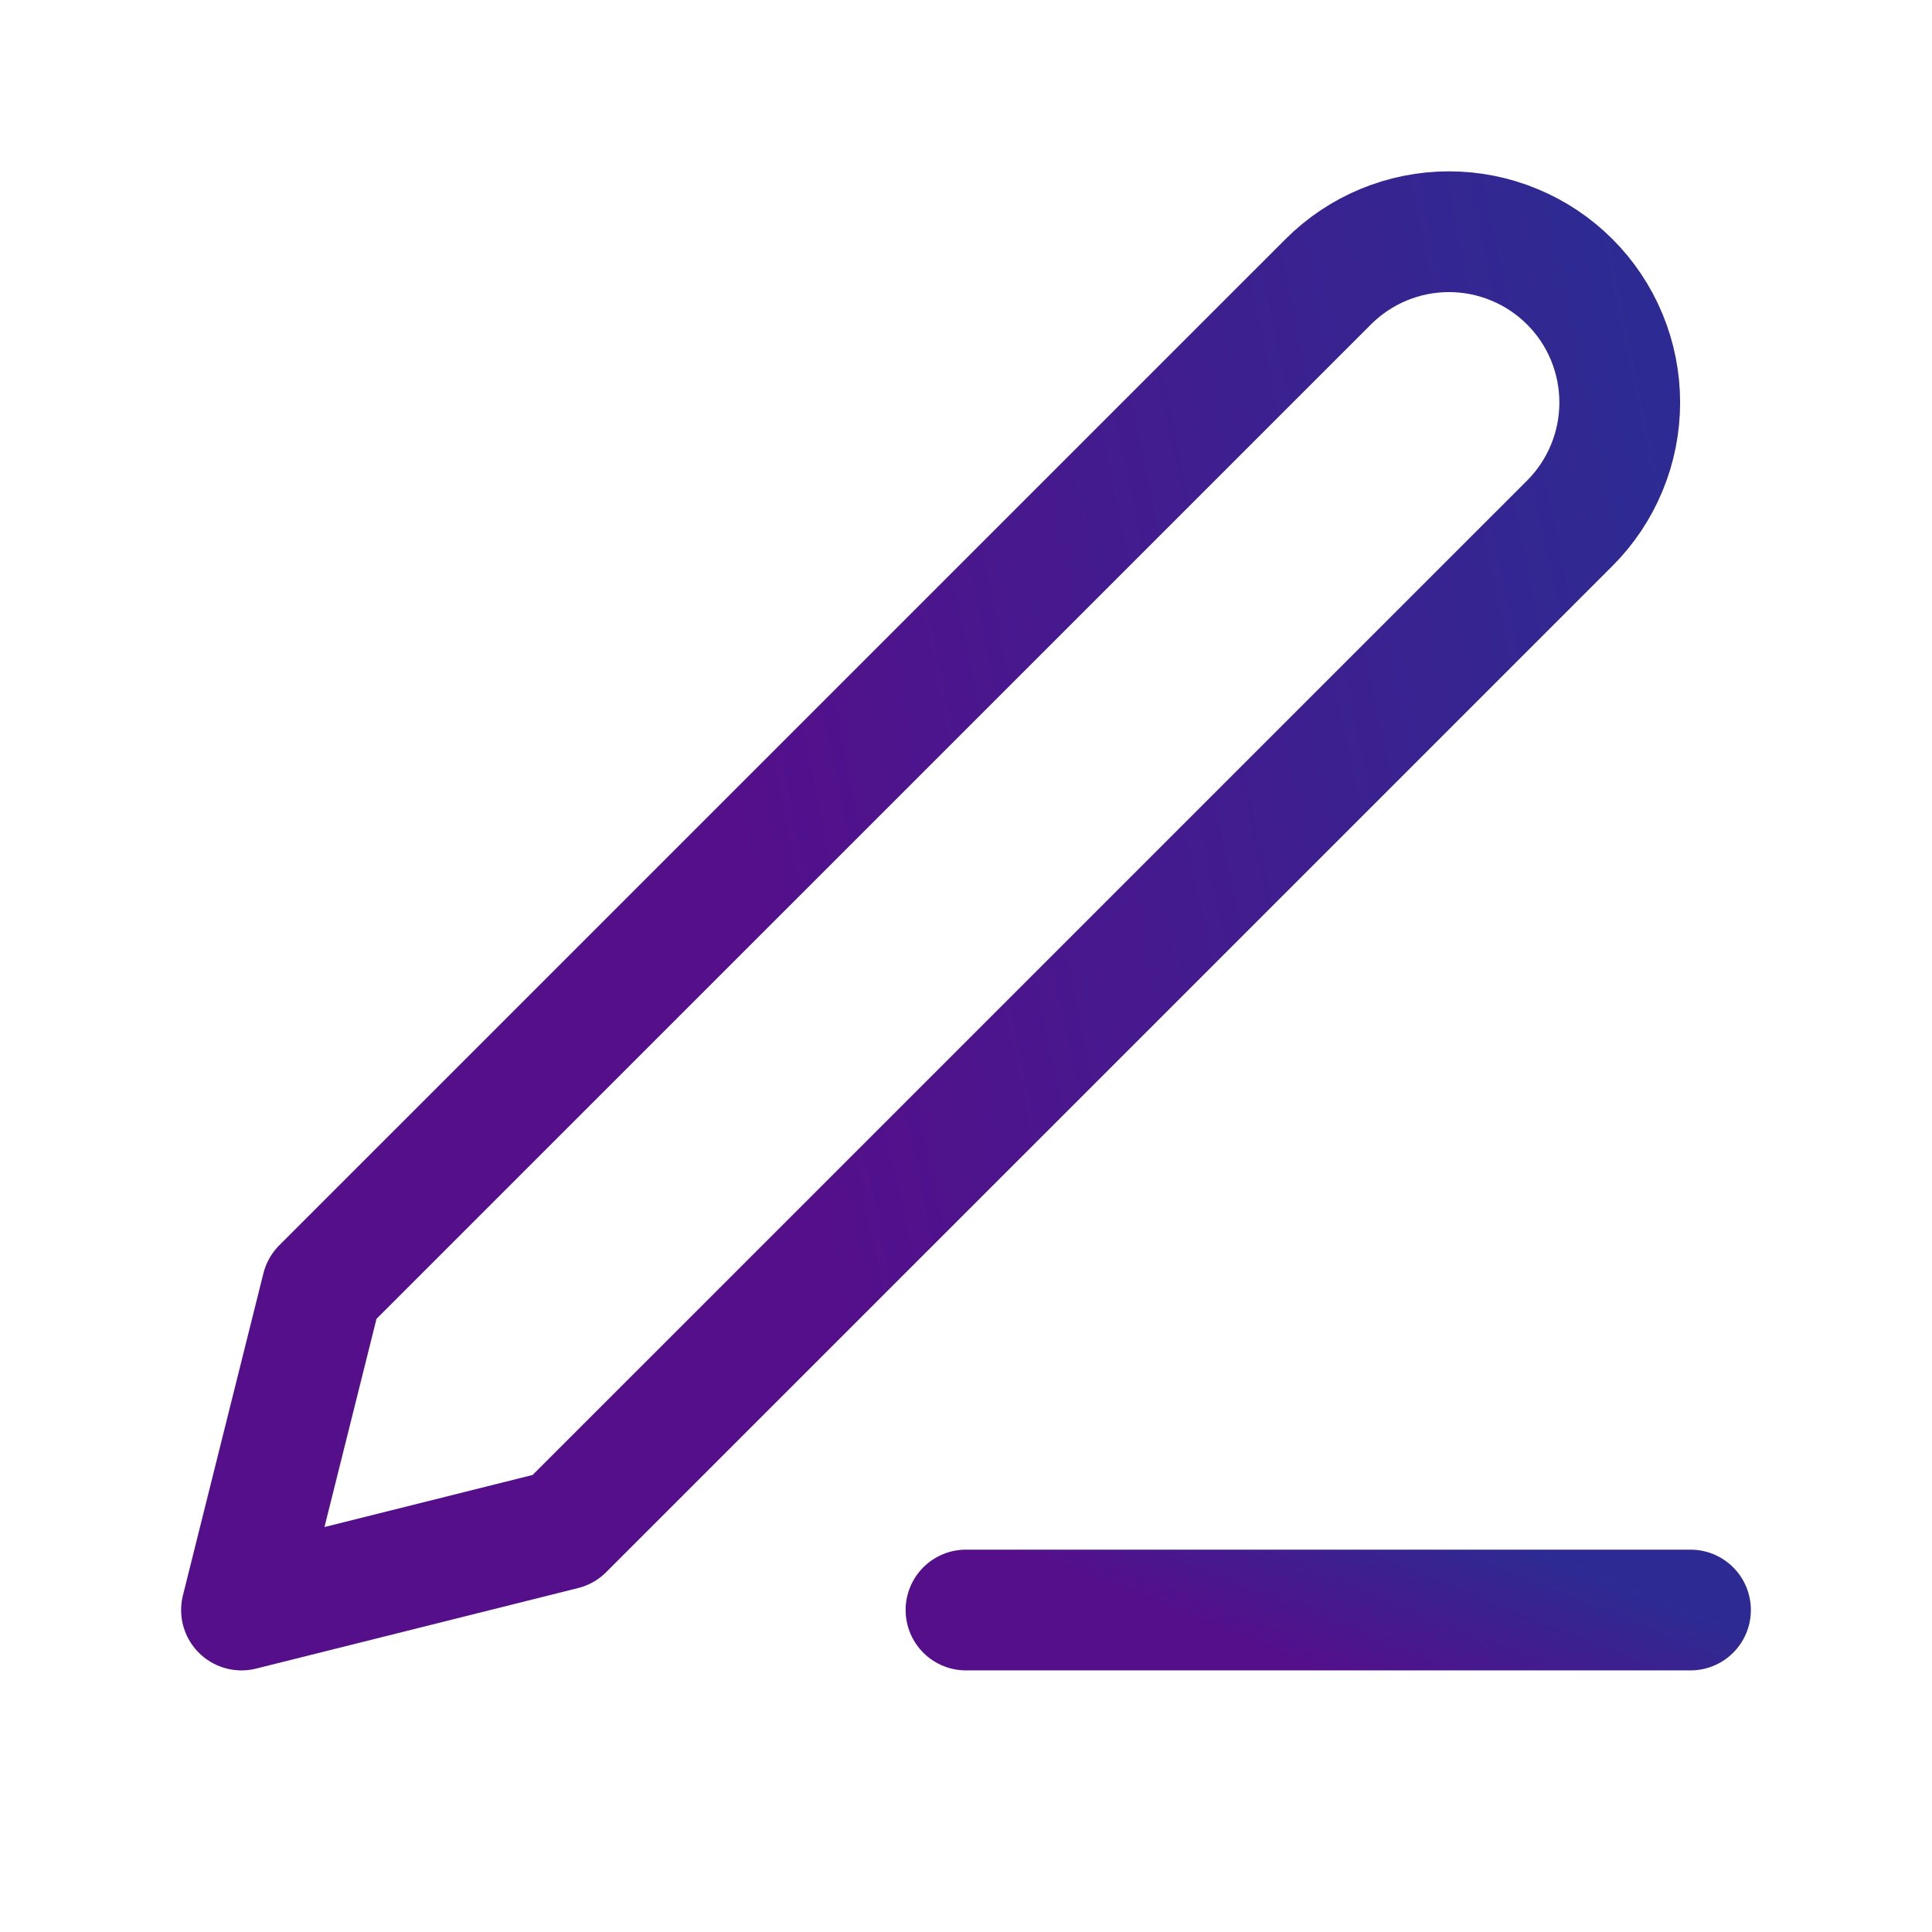 <svg width="32" height="32" viewBox="0 0 32 32" fill="none" xmlns="http://www.w3.org/2000/svg">
<path d="M16 26.667H28" stroke="url(#paint0_linear_1278_23)" stroke-width="2" stroke-linecap="round" stroke-linejoin="round"/>
<path d="M22 4.667C22.53 4.136 23.25 3.838 24 3.838C24.371 3.838 24.739 3.911 25.082 4.054C25.426 4.196 25.737 4.404 26 4.667C26.263 4.929 26.471 5.241 26.613 5.584C26.755 5.927 26.828 6.295 26.828 6.667C26.828 7.038 26.755 7.406 26.613 7.749C26.471 8.092 26.263 8.404 26 8.667L9.333 25.333L4 26.667L5.333 21.333L22 4.667Z" stroke="url(#paint1_linear_1278_23)" stroke-width="2" stroke-linecap="round" stroke-linejoin="round"/>
<defs>
<linearGradient id="paint0_linear_1278_23" x1="20.644" y1="27.244" x2="21.863" y2="24.204" gradientUnits="userSpaceOnUse">
<stop stop-color="#550F8B"/>
<stop offset="1" stop-color="#2D2B93"/>
</linearGradient>
<linearGradient id="paint1_linear_1278_23" x1="12.834" y1="17.019" x2="28.874" y2="13.687" gradientUnits="userSpaceOnUse">
<stop stop-color="#550F8B"/>
<stop offset="1" stop-color="#2D2B93"/>
</linearGradient>
</defs>
</svg>
